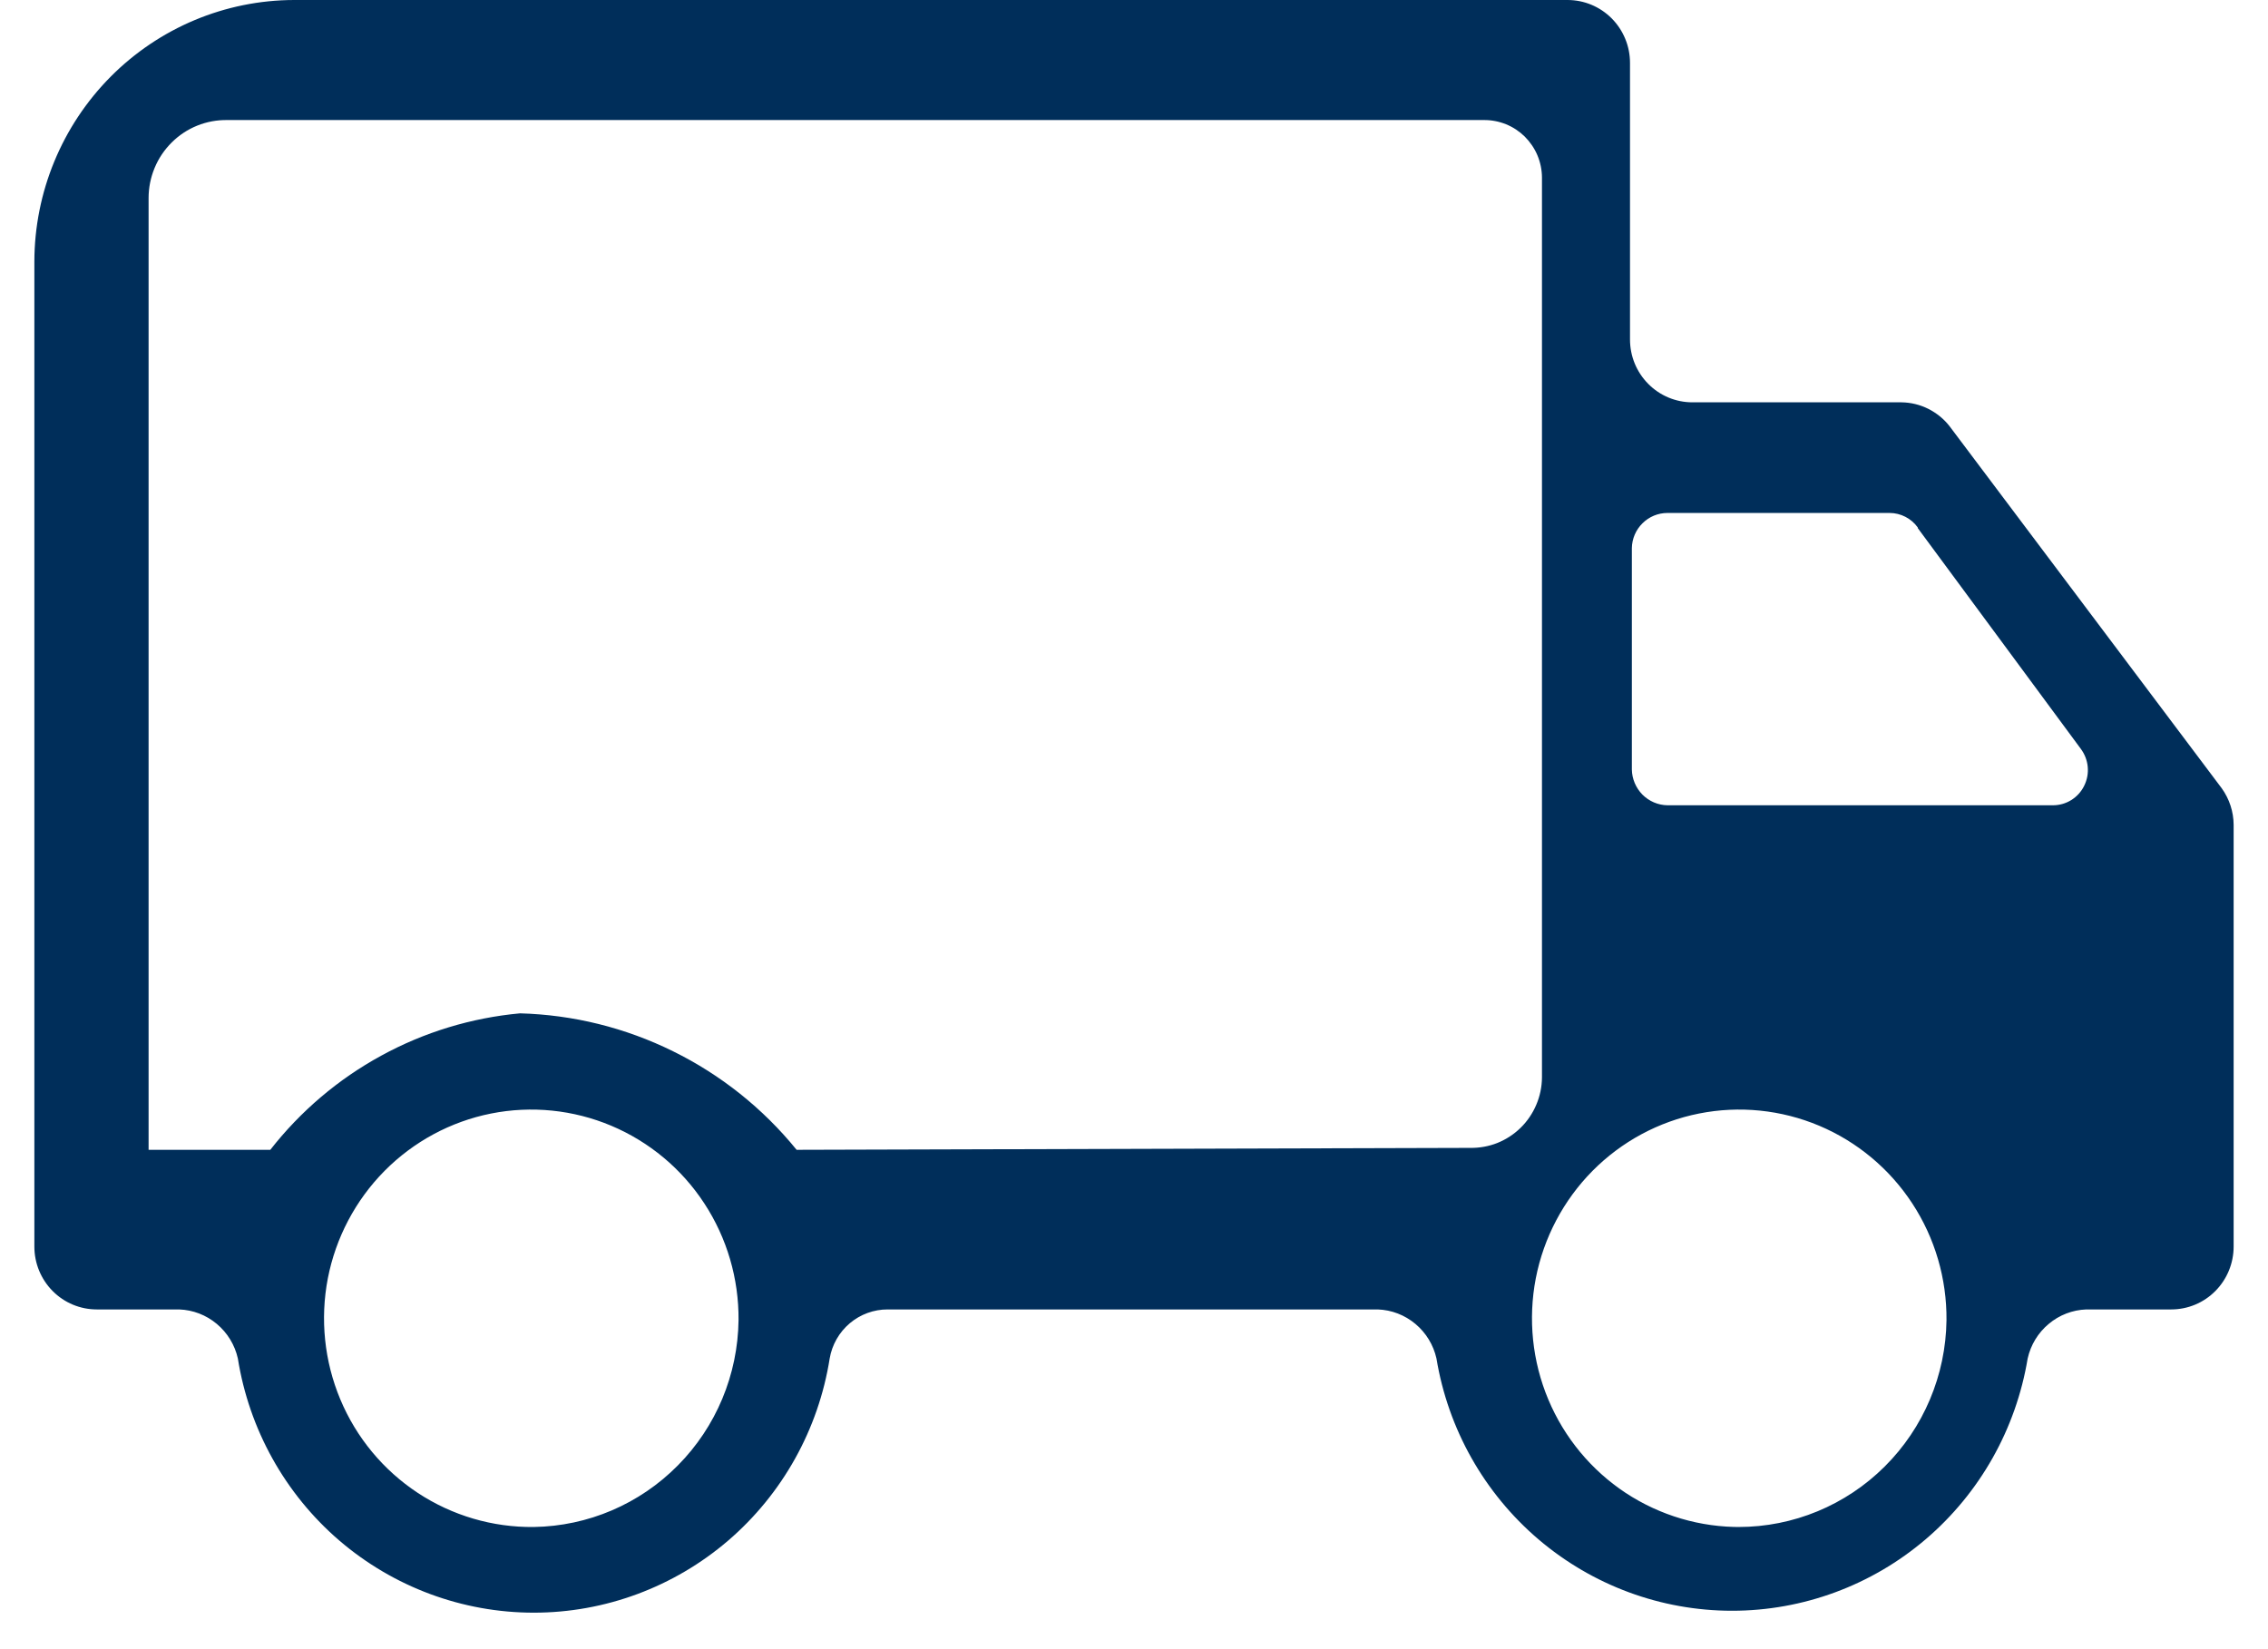 <svg width="33" height="24" viewBox="0 0 33 24" fill="none" xmlns="http://www.w3.org/2000/svg">
<path d="M27.668 5.855H24.625C24.384 5.855 24.153 5.759 23.983 5.587C23.812 5.415 23.717 5.183 23.717 4.94V0.915C23.717 0.672 23.621 0.44 23.451 0.268C23.28 0.096 23.049 0 22.808 0L4.279 0C3.277 0.002 2.317 0.404 1.609 1.117C0.901 1.831 0.502 2.797 0.5 3.806L0.5 18.141C0.5 18.384 0.596 18.617 0.766 18.788C0.936 18.96 1.167 19.056 1.408 19.056H2.607C2.808 19.063 3 19.137 3.155 19.267C3.309 19.396 3.417 19.573 3.461 19.77C3.625 20.801 4.148 21.741 4.937 22.419C5.726 23.096 6.729 23.469 7.767 23.469C8.804 23.469 9.807 23.096 10.596 22.419C11.385 21.741 11.909 20.801 12.072 19.77C12.106 19.57 12.21 19.388 12.365 19.257C12.519 19.127 12.715 19.055 12.917 19.056H20.047C20.248 19.063 20.44 19.137 20.595 19.267C20.749 19.396 20.857 19.573 20.901 19.77C21.07 20.796 21.595 21.727 22.383 22.4C23.171 23.072 24.169 23.441 25.202 23.441C26.234 23.441 27.233 23.072 28.02 22.4C28.808 21.727 29.333 20.796 29.503 19.77C29.547 19.573 29.654 19.396 29.809 19.267C29.963 19.137 30.156 19.063 30.356 19.056H31.592C31.833 19.056 32.064 18.96 32.234 18.788C32.404 18.617 32.5 18.384 32.5 18.141V12.003C32.499 11.812 32.438 11.627 32.327 11.472L28.367 6.203C28.284 6.096 28.177 6.01 28.056 5.949C27.935 5.889 27.803 5.857 27.668 5.855ZM27.904 7.685L30.275 10.896C30.332 10.972 30.368 11.063 30.377 11.159C30.386 11.254 30.368 11.35 30.325 11.436C30.283 11.522 30.217 11.594 30.136 11.644C30.055 11.694 29.961 11.72 29.866 11.719H24.262C24.125 11.717 23.995 11.661 23.898 11.564C23.802 11.466 23.746 11.335 23.744 11.198V7.977C23.746 7.841 23.802 7.71 23.899 7.615C23.995 7.519 24.126 7.465 24.262 7.465H27.495C27.575 7.465 27.654 7.485 27.724 7.521C27.796 7.558 27.857 7.611 27.904 7.676V7.685ZM7.767 22.222C7.167 22.229 6.58 22.056 6.079 21.726C5.577 21.395 5.185 20.922 4.952 20.366C4.719 19.81 4.656 19.197 4.77 18.604C4.885 18.012 5.172 17.468 5.595 17.04C6.018 16.613 6.558 16.322 7.145 16.205C7.733 16.088 8.342 16.15 8.895 16.383C9.447 16.616 9.919 17.009 10.248 17.513C10.578 18.017 10.751 18.608 10.746 19.212C10.736 20.006 10.42 20.764 9.863 21.326C9.307 21.889 8.555 22.21 7.767 22.222ZM25.343 22.222C24.743 22.229 24.156 22.056 23.654 21.726C23.153 21.395 22.761 20.922 22.528 20.366C22.295 19.81 22.232 19.197 22.346 18.604C22.461 18.012 22.748 17.468 23.171 17.04C23.594 16.613 24.133 16.322 24.721 16.205C25.309 16.088 25.918 16.15 26.471 16.383C27.023 16.616 27.494 17.009 27.824 17.513C28.154 18.017 28.327 18.608 28.322 19.212C28.312 20.013 27.989 20.779 27.423 21.342C26.857 21.906 26.093 22.222 25.297 22.222H25.343ZM11.591 16.733C11.101 16.13 10.488 15.641 9.793 15.299C9.099 14.956 8.34 14.768 7.567 14.747C6.859 14.812 6.172 15.021 5.547 15.363C4.922 15.704 4.373 16.17 3.933 16.733H2.162V2.882C2.162 2.731 2.192 2.582 2.25 2.443C2.307 2.305 2.392 2.179 2.499 2.073C2.605 1.967 2.731 1.884 2.87 1.828C3.009 1.772 3.157 1.745 3.307 1.747H21.591C21.701 1.746 21.81 1.767 21.912 1.808C22.014 1.849 22.106 1.91 22.185 1.987C22.263 2.065 22.326 2.157 22.369 2.258C22.412 2.36 22.435 2.469 22.436 2.58V15.68C22.435 15.817 22.407 15.952 22.353 16.078C22.3 16.203 22.223 16.317 22.126 16.412C22.029 16.507 21.914 16.582 21.788 16.633C21.662 16.683 21.527 16.707 21.391 16.705L11.591 16.733Z" fill="#002E5A"/>
</svg>
